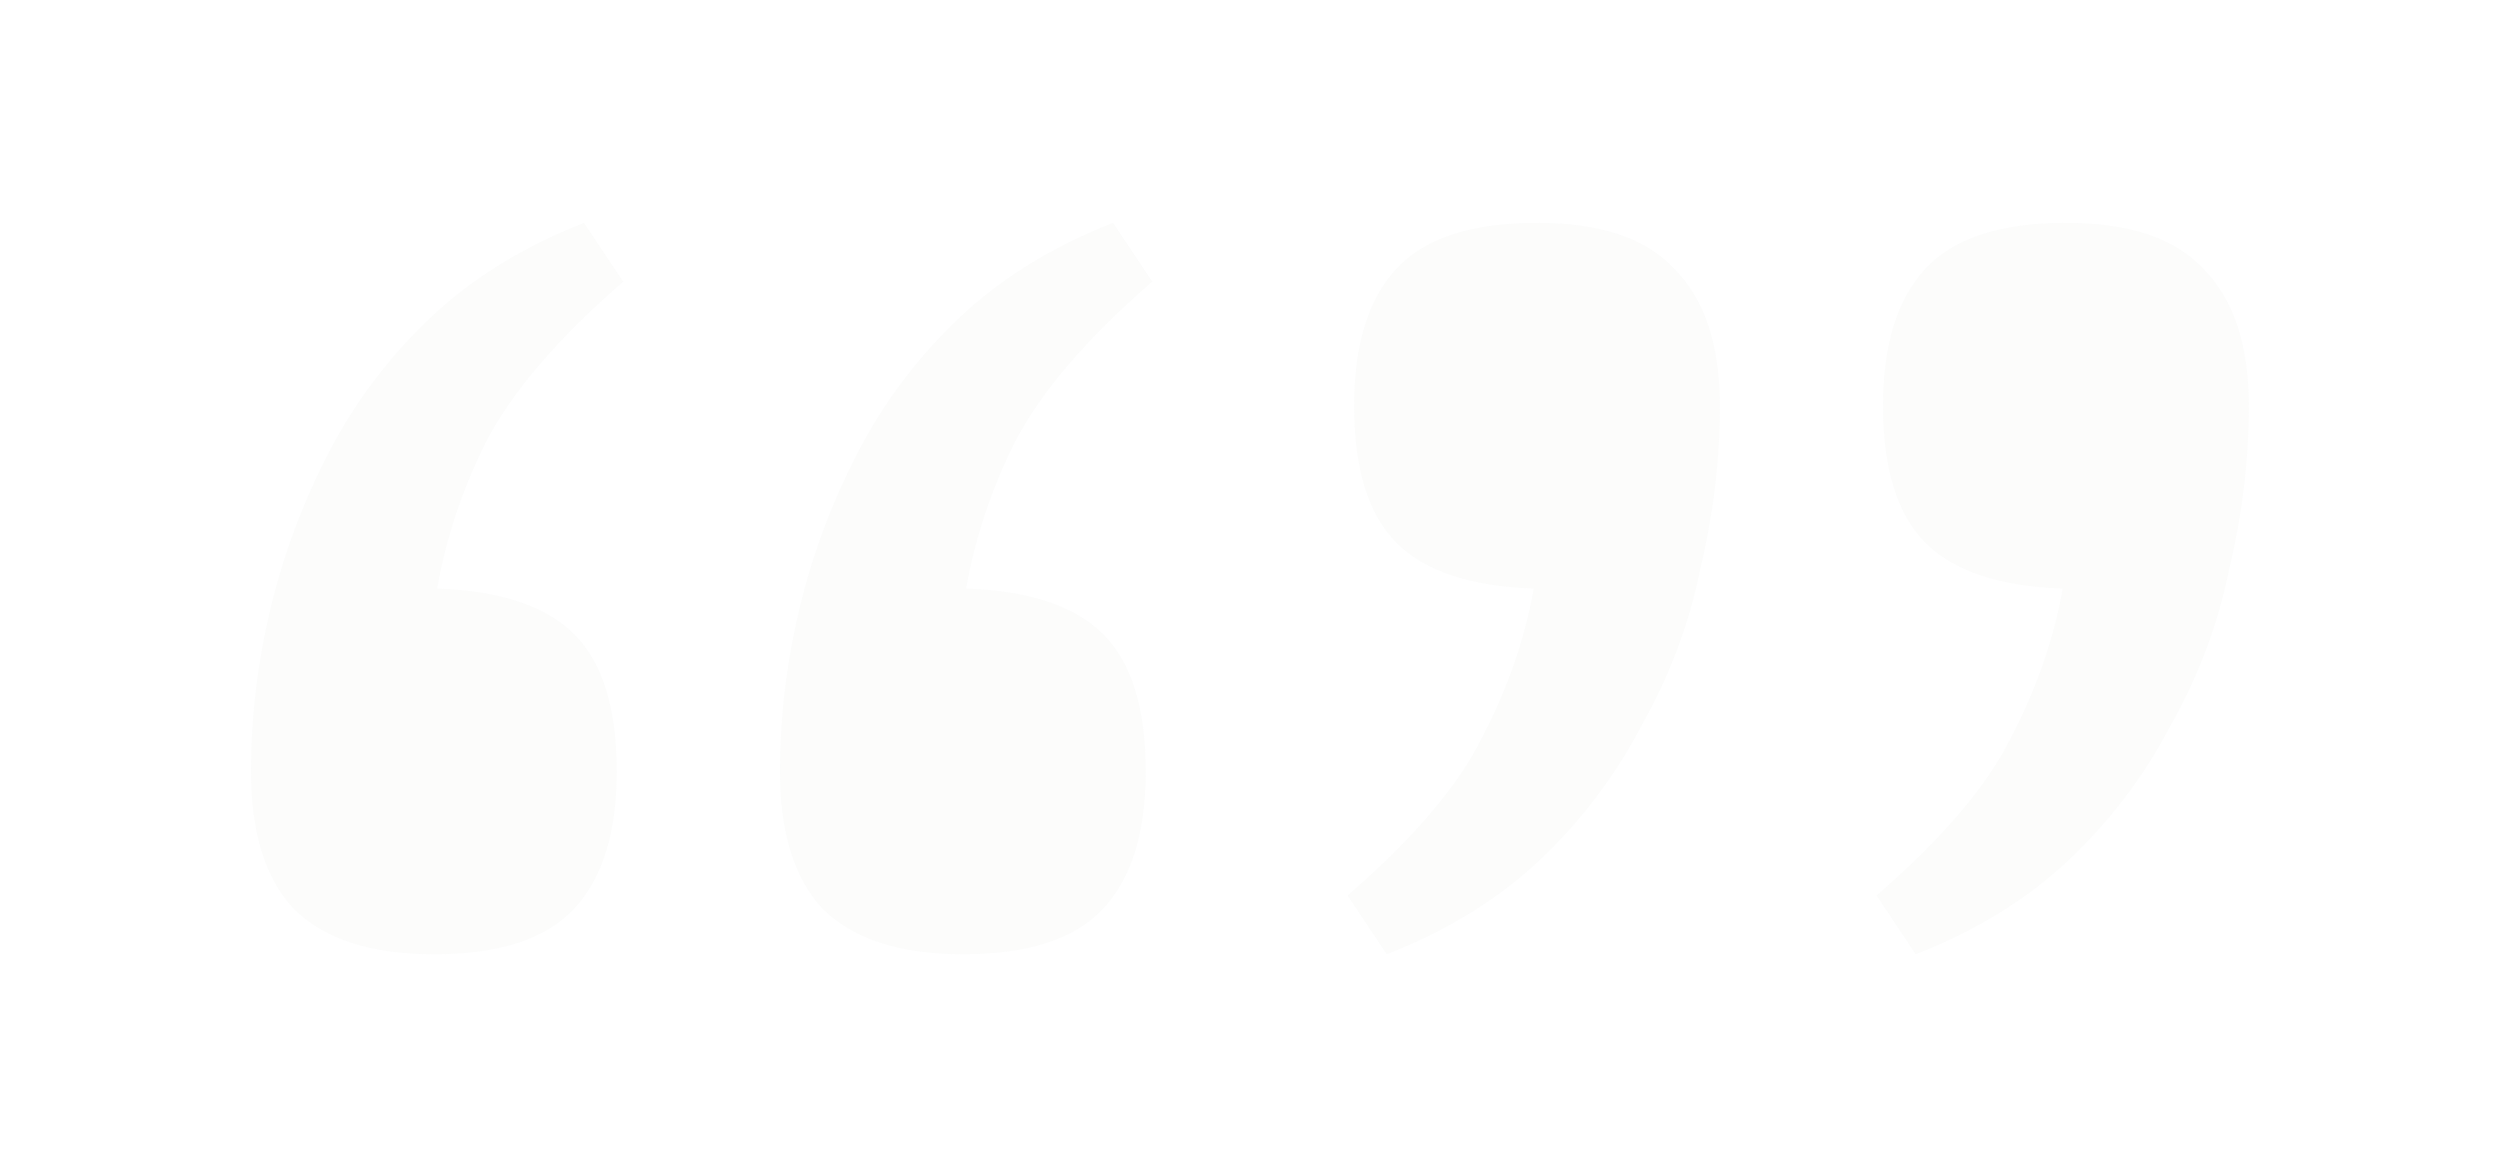 <svg width="49" height="23" viewBox="0 0 49 23" fill="none" xmlns="http://www.w3.org/2000/svg">
<g opacity="0.35" filter="url(#filter0_d_3044_2046)">
<path d="M22.456 11.12C22.456 12.315 22.179 13.211 21.624 13.808C21.069 14.405 20.152 14.704 18.872 14.704C17.635 14.704 16.717 14.405 16.12 13.808C15.565 13.211 15.288 12.315 15.288 11.12C15.288 10.053 15.416 8.987 15.672 7.92C15.928 6.853 16.312 5.829 16.824 4.848C17.336 3.867 17.997 2.992 18.808 2.224C19.619 1.456 20.621 0.837 21.816 0.368L22.584 1.52C21.304 2.629 20.408 3.675 19.896 4.656C19.427 5.595 19.107 6.555 18.936 7.536C20.173 7.579 21.069 7.877 21.624 8.432C22.179 8.987 22.456 9.883 22.456 11.12ZM12.088 11.12C12.088 12.315 11.811 13.211 11.256 13.808C10.701 14.405 9.784 14.704 8.504 14.704C7.267 14.704 6.349 14.405 5.752 13.808C5.197 13.211 4.92 12.315 4.92 11.12C4.92 10.053 5.048 8.987 5.304 7.92C5.56 6.853 5.944 5.829 6.456 4.848C6.968 3.867 7.629 2.992 8.44 2.224C9.251 1.456 10.253 0.837 11.448 0.368L12.216 1.52C10.936 2.629 10.04 3.675 9.528 4.656C9.059 5.595 8.739 6.555 8.568 7.536C9.805 7.579 10.701 7.877 11.256 8.432C11.811 8.987 12.088 9.883 12.088 11.12ZM26.541 3.952C26.541 2.757 26.818 1.861 27.372 1.264C27.927 0.667 28.845 0.368 30.125 0.368C31.362 0.368 32.258 0.667 32.812 1.264C33.41 1.861 33.709 2.757 33.709 3.952C33.709 5.019 33.581 6.085 33.325 7.152C33.111 8.219 32.727 9.243 32.172 10.224C31.66 11.205 30.999 12.08 30.189 12.848C29.378 13.616 28.375 14.235 27.18 14.704L26.413 13.552C27.692 12.443 28.567 11.419 29.037 10.48C29.549 9.499 29.89 8.517 30.061 7.536C28.823 7.493 27.927 7.195 27.372 6.64C26.818 6.085 26.541 5.189 26.541 3.952ZM36.908 3.952C36.908 2.757 37.186 1.861 37.74 1.264C38.295 0.667 39.212 0.368 40.492 0.368C41.73 0.368 42.626 0.667 43.181 1.264C43.778 1.861 44.077 2.757 44.077 3.952C44.077 5.019 43.949 6.085 43.693 7.152C43.479 8.219 43.095 9.243 42.541 10.224C42.029 11.205 41.367 12.08 40.556 12.848C39.746 13.616 38.743 14.235 37.548 14.704L36.781 13.552C38.06 12.443 38.935 11.419 39.404 10.48C39.916 9.499 40.258 8.517 40.428 7.536C39.191 7.493 38.295 7.195 37.74 6.64C37.186 6.085 36.908 5.189 36.908 3.952Z" fill="#F5F6F4"/>
</g>
<defs>
<filter id="filter0_d_3044_2046" x="0.92" y="0.368" width="47.157" height="22.336" filterUnits="userSpaceOnUse" color-interpolation-filters="sRGB">
<feFlood flood-opacity="0" result="BackgroundImageFix"/>
<feColorMatrix in="SourceAlpha" type="matrix" values="0 0 0 0 0 0 0 0 0 0 0 0 0 0 0 0 0 0 127 0" result="hardAlpha"/>
<feOffset dy="4"/>
<feGaussianBlur stdDeviation="2"/>
<feComposite in2="hardAlpha" operator="out"/>
<feColorMatrix type="matrix" values="0 0 0 0 0 0 0 0 0 0 0 0 0 0 0 0 0 0 0.25 0"/>
<feBlend mode="normal" in2="BackgroundImageFix" result="effect1_dropShadow_3044_2046"/>
<feBlend mode="normal" in="SourceGraphic" in2="effect1_dropShadow_3044_2046" result="shape"/>
</filter>
</defs>
</svg>
